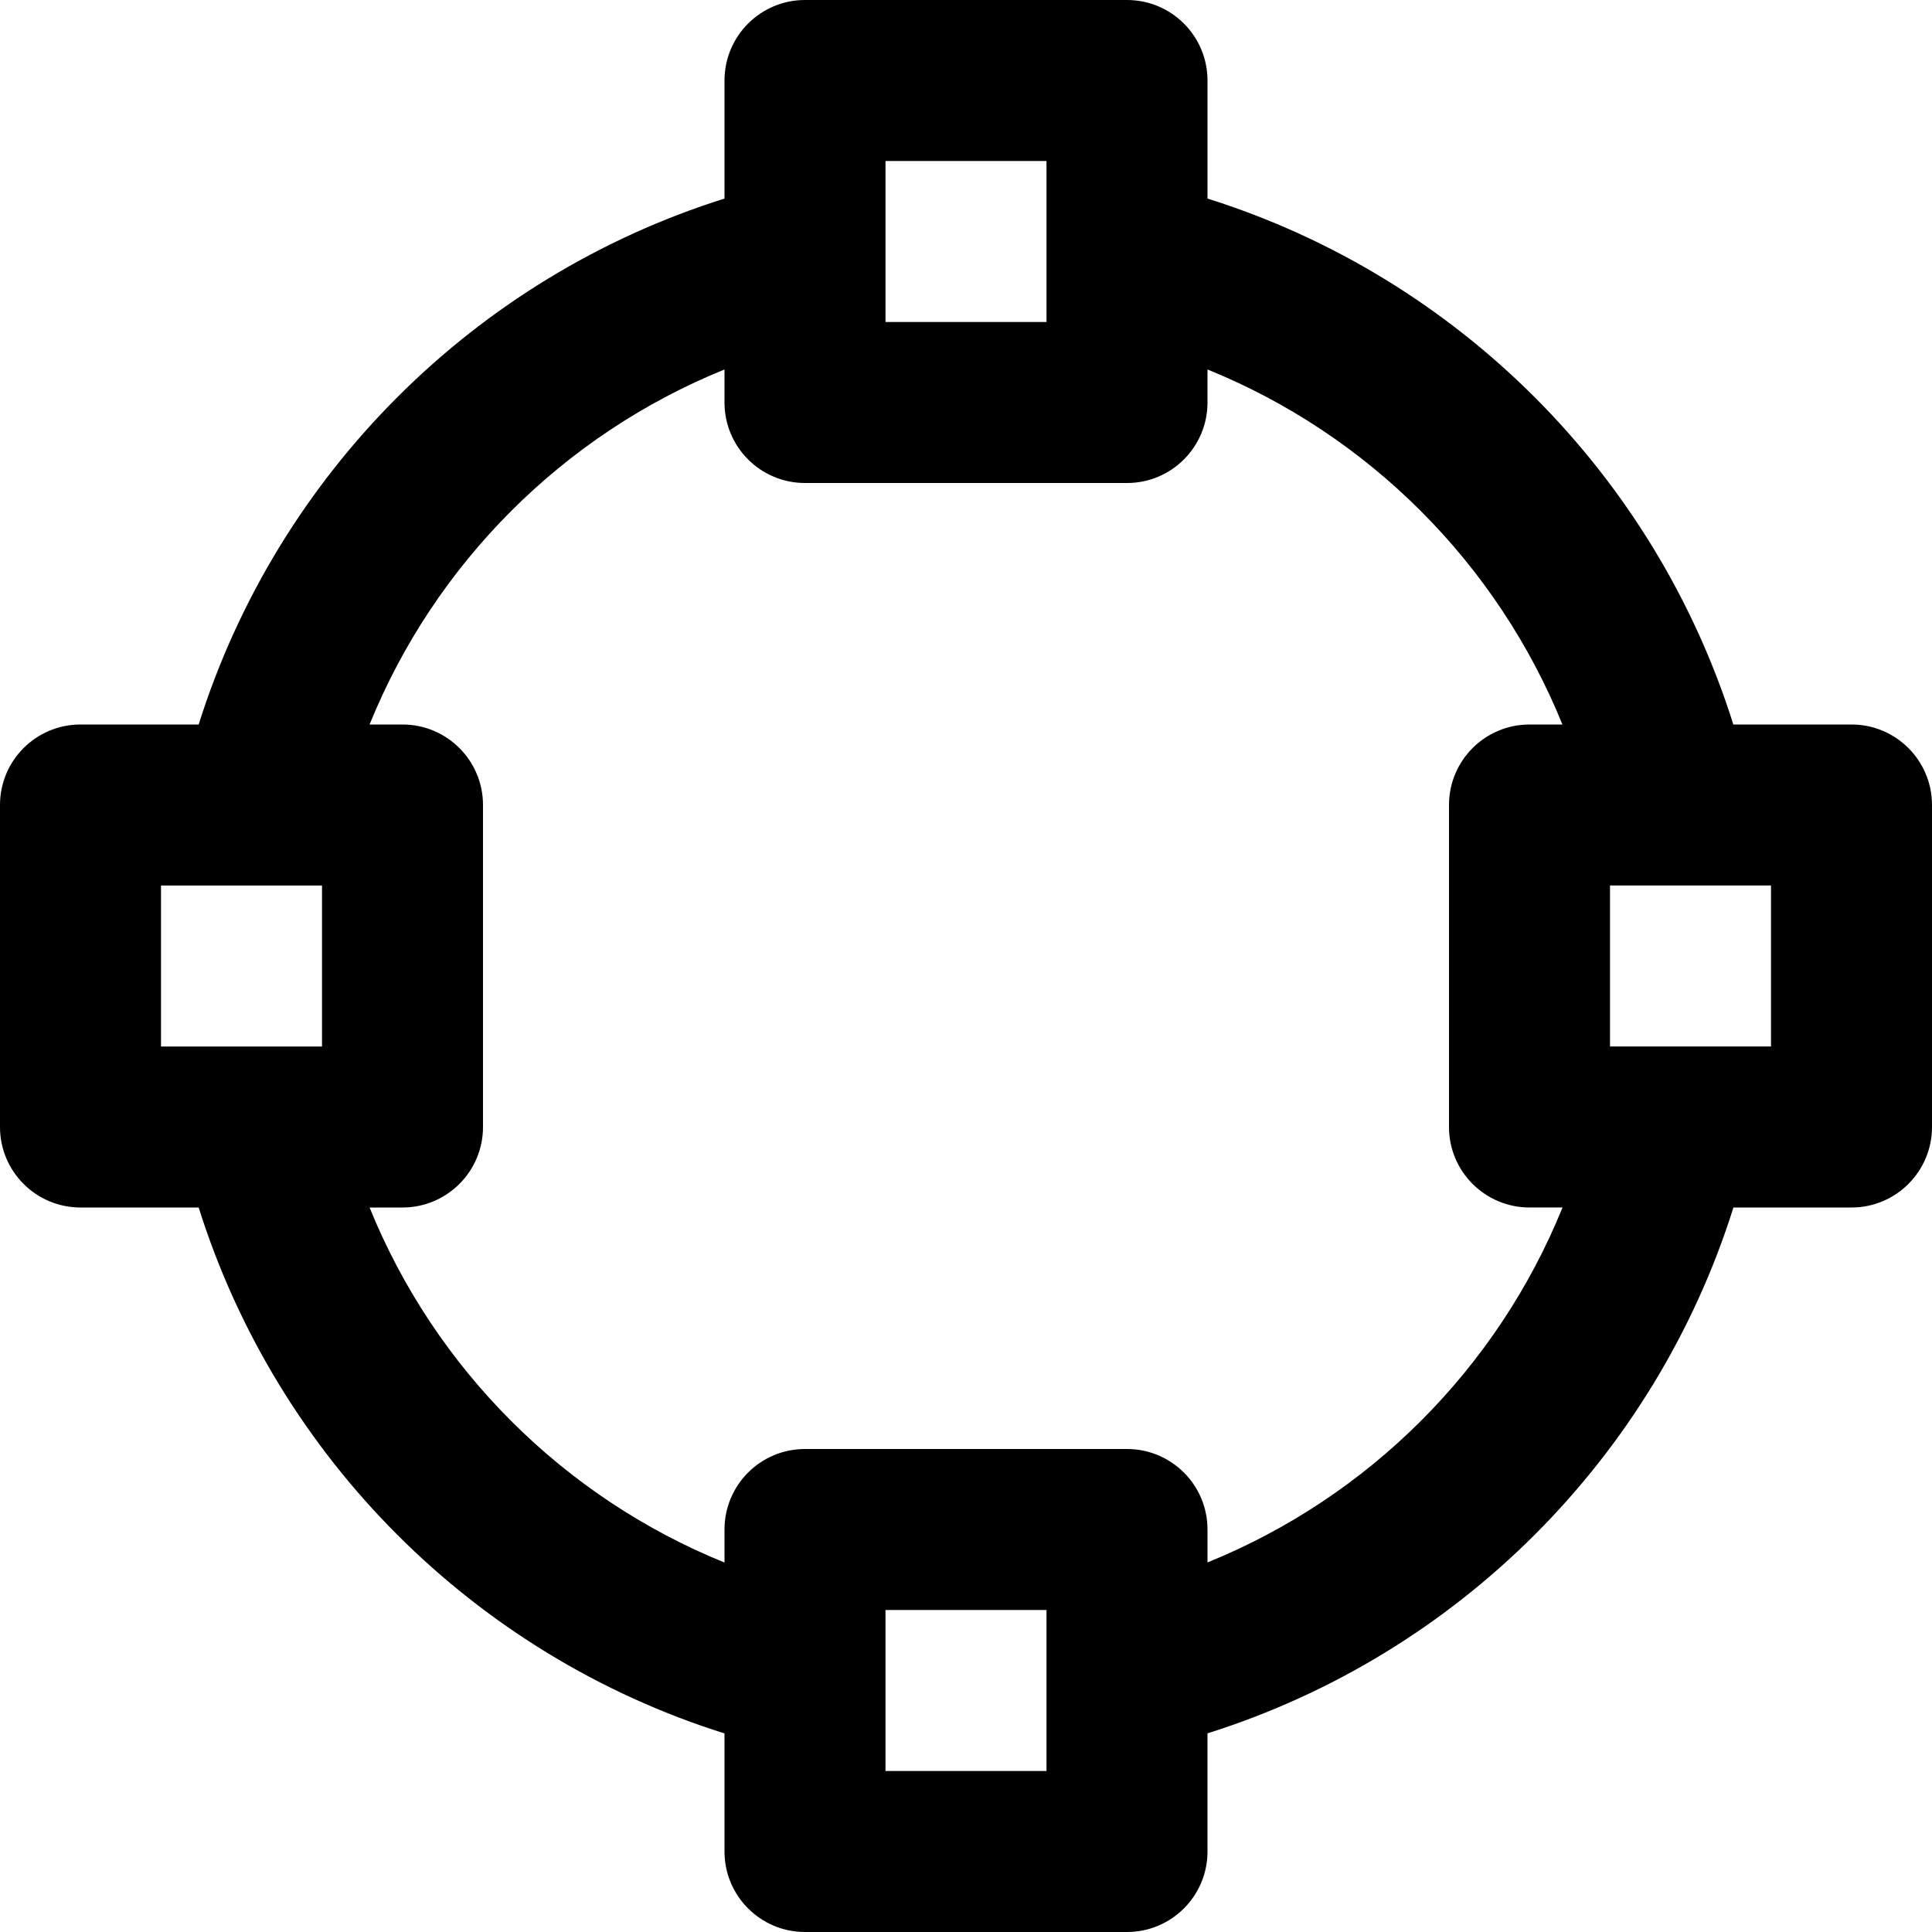 <?xml version="1.0" encoding="iso-8859-1"?>
<!-- Uploaded to: SVG Repo, www.svgrepo.com, Generator: SVG Repo Mixer Tools -->
<svg fill="#000000" height="800px" width="800px" version="1.1" id="Layer_1" xmlns="http://www.w3.org/2000/svg" xmlns:xlink="http://www.w3.org/1999/xlink" 
	 viewBox="0 0 512 512" xml:space="preserve">
<g>
	<g>
		<path d="M490.667,192h-31.315C438.496,125.71,386.268,73.46,320,52.623v-31.29C320,9.551,310.449,0,298.667,0h-85.333
			C201.551,0,192,9.551,192,21.333v31.29C125.732,73.46,73.504,125.71,52.649,192H21.333C9.551,192,0,201.551,0,213.333v85.333
			C0,310.449,9.551,320,21.333,320h31.315C73.504,386.29,125.732,438.54,192,459.377v31.29c0,11.782,9.551,21.333,21.333,21.333
			h85.333c11.782,0,21.333-9.551,21.333-21.333v-31.315C386.29,438.496,438.54,386.268,459.377,320h31.29
			c11.782,0,21.333-9.551,21.333-21.333v-85.333C512,201.551,502.449,192,490.667,192z M234.667,42.667h42.667v26.261v16.405
			h-42.667V68.928V42.667z M42.667,234.667h26.283h16.384v42.667H68.949H42.667V234.667z M277.333,469.333h-42.667v-26.261v-16.405
			h42.667v16.384V469.333z M320,414.058v-8.725c0-11.782-9.551-21.333-21.333-21.333h-85.333C201.551,384,192,393.551,192,405.333
			v8.752C149.324,396.787,115.251,362.7,97.942,320h8.725c11.782,0,21.333-9.551,21.333-21.333v-85.333
			c0-11.782-9.551-21.333-21.333-21.333h-8.725c17.309-42.7,51.382-76.787,94.058-94.085v8.752c0,11.782,9.551,21.333,21.333,21.333
			h85.333c11.782,0,21.333-9.551,21.333-21.333v-8.752c42.676,17.299,76.749,51.385,94.058,94.085h-8.725
			C393.551,192,384,201.551,384,213.333v85.333c0,11.782,9.551,21.333,21.333,21.333h8.752
			C396.787,362.676,362.7,396.749,320,414.058z M469.333,277.333h-26.261h-16.405v-42.667h16.384h26.283V277.333z"/>
	</g>
</g>
</svg>